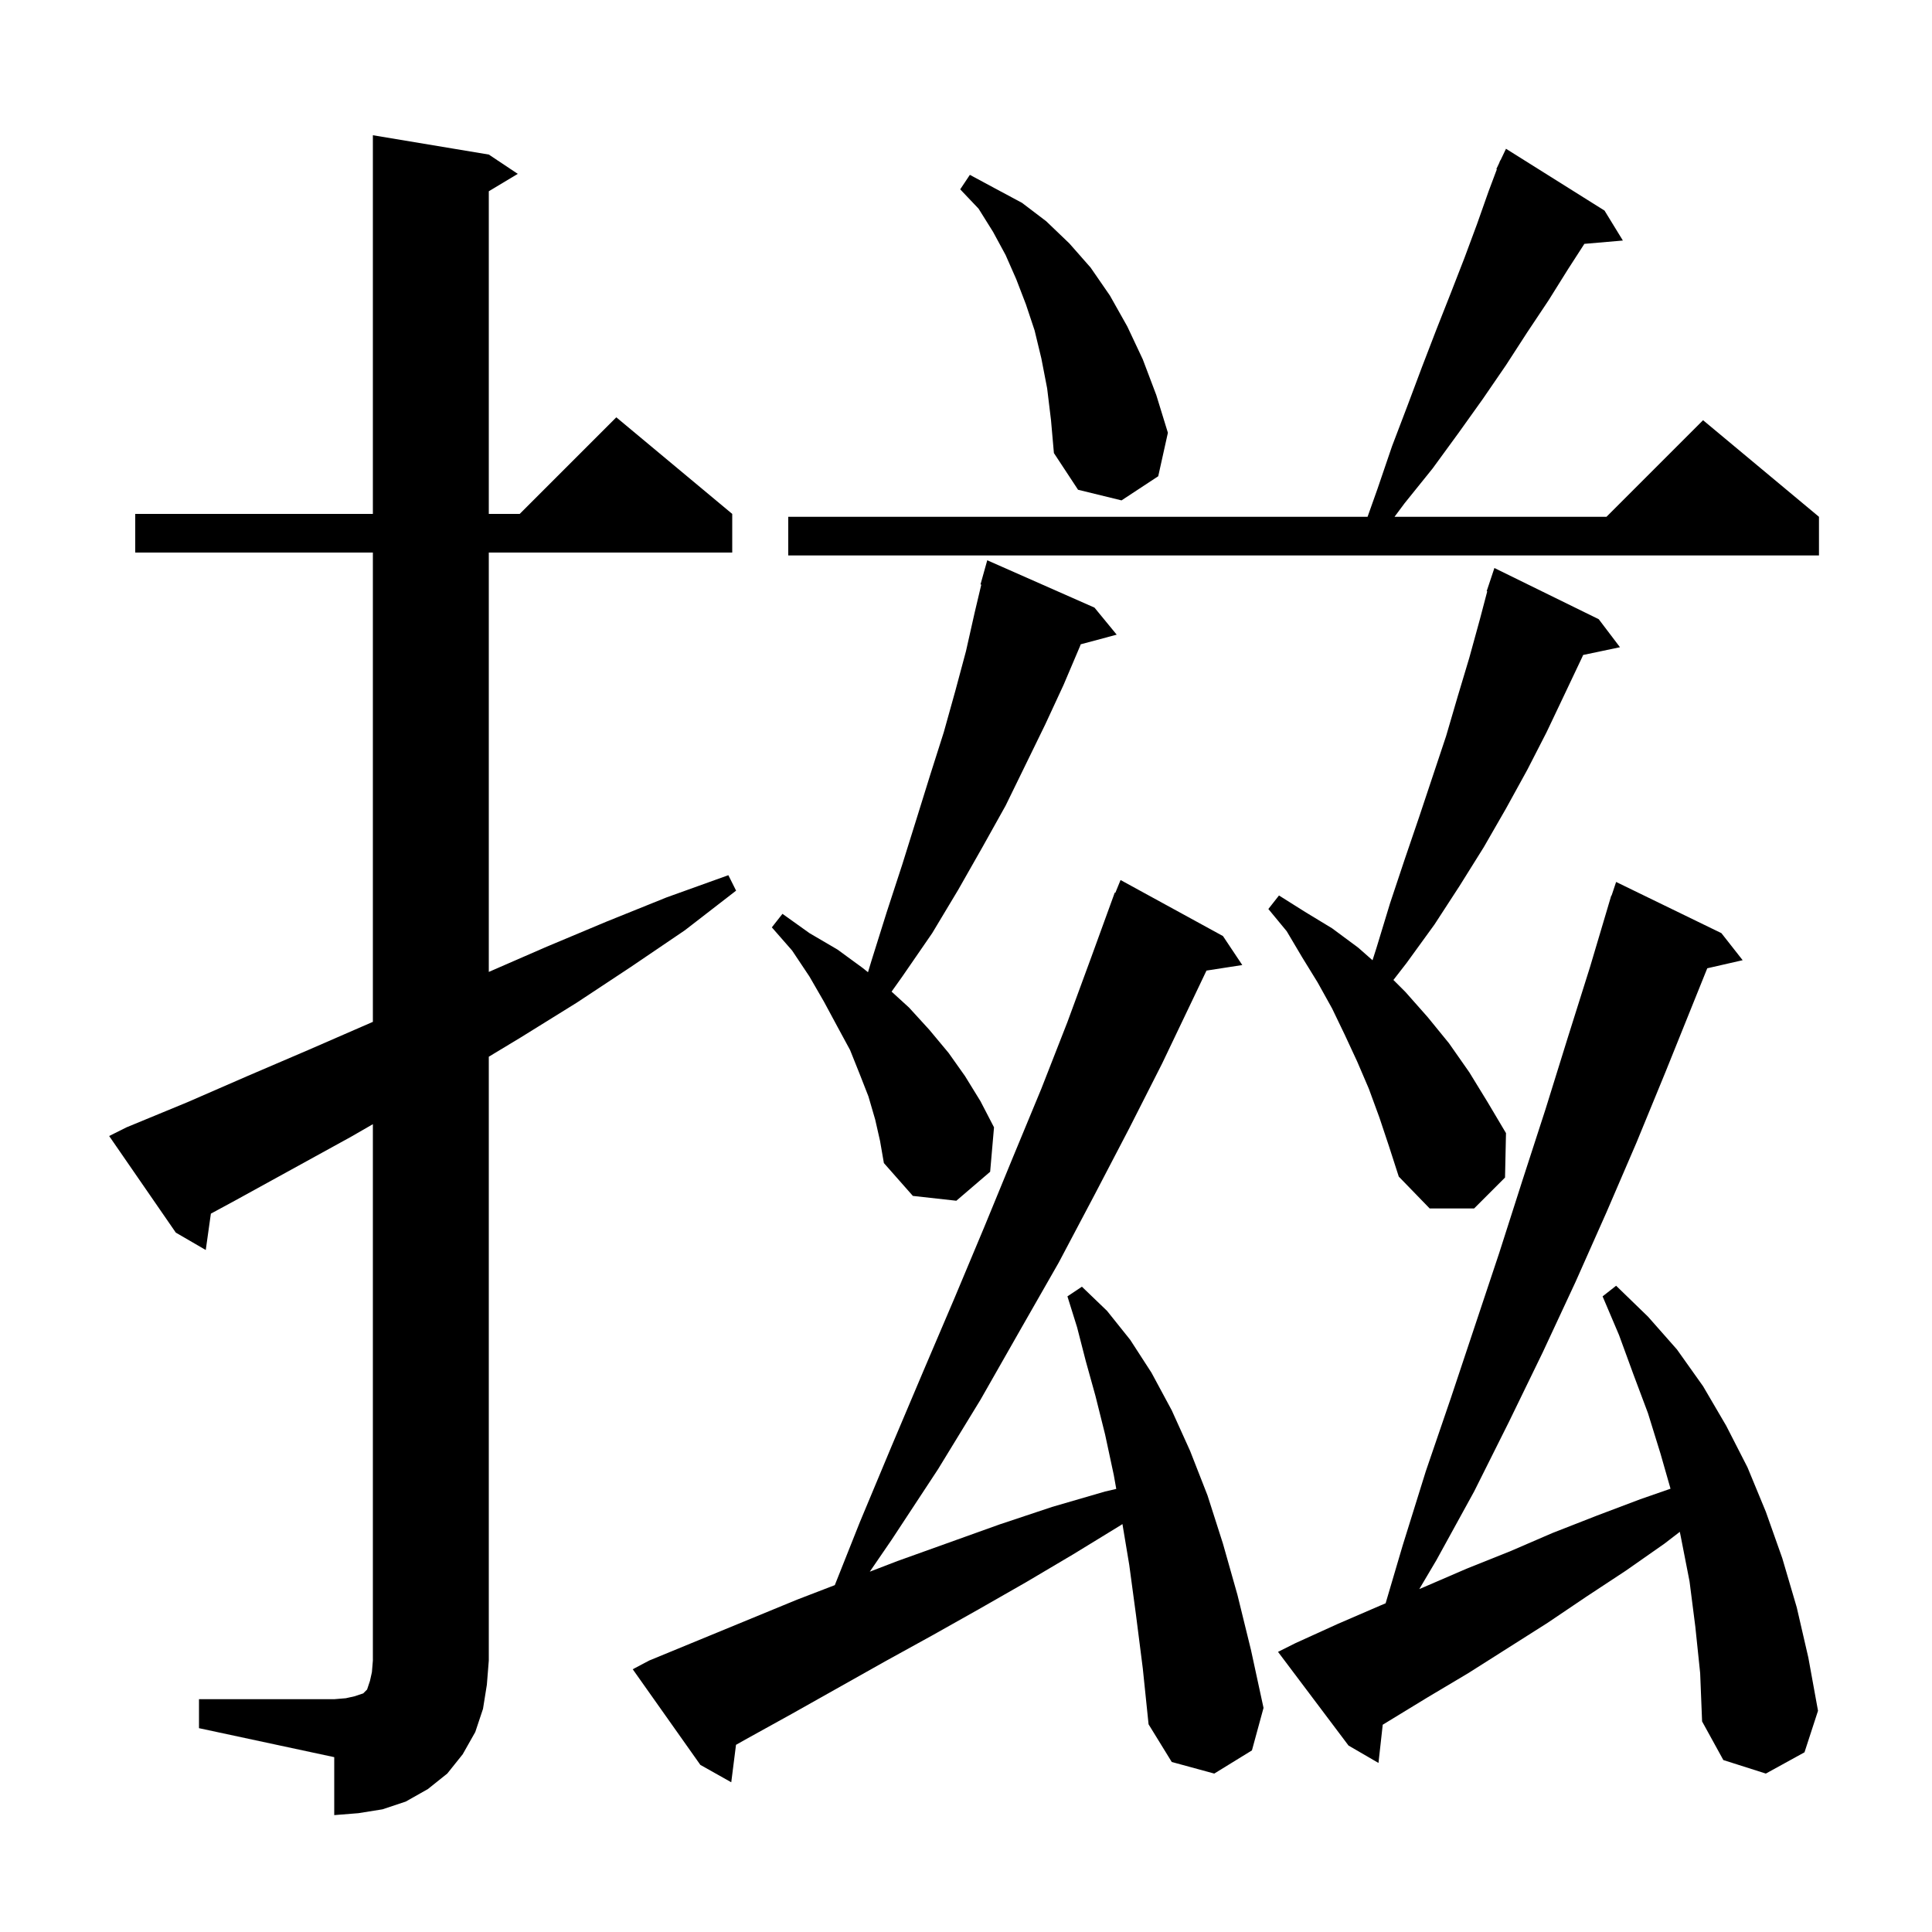 <svg xmlns="http://www.w3.org/2000/svg" xmlns:xlink="http://www.w3.org/1999/xlink" version="1.1" baseProfile="full" viewBox="0 0 200 200" width="200" height="200"><g fill="currentColor"><path d="M 20.6 175.9 L 34.6 175.9 L 35.8 175.8 L 36.7 175.6 L 37.6 175.3 L 38.0 174.9 L 38.3 174.0 L 38.5 173.1 L 38.6 171.9 L 38.6 116.375 L 36.3 117.7 L 24.3 124.3 L 21.83 125.636 L 21.3 129.4 L 18.2 127.6 L 11.3 117.6 L 13.1 116.7 L 19.4 114.1 L 25.6 111.4 L 31.9 108.7 L 38.6 105.782 L 38.6 57.2 L 14.0 57.2 L 14.0 53.2 L 38.6 53.2 L 38.6 14.0 L 50.6 16.0 L 53.6 18.0 L 50.6 19.8 L 50.6 53.2 L 53.8 53.2 L 63.8 43.2 L 75.8 53.2 L 75.8 57.2 L 50.6 57.2 L 50.6 100.613 L 56.6 98.0 L 62.8 95.4 L 69.0 92.9 L 75.4 90.6 L 76.2 92.2 L 70.9 96.3 L 65.3 100.1 L 59.7 103.8 L 53.9 107.4 L 50.6 109.391 L 50.6 171.9 L 50.4 174.4 L 50.0 176.9 L 49.2 179.3 L 47.9 181.6 L 46.3 183.6 L 44.3 185.2 L 42.0 186.5 L 39.6 187.3 L 37.1 187.7 L 34.6 187.9 L 34.6 181.9 L 20.6 178.9 Z M 117.6 167.2 L 116.9 162.0 L 116.195 157.77 L 116.0 157.9 L 111.1 160.9 L 106.2 163.8 L 101.3 166.6 L 96.5 169.3 L 91.6 172.0 L 82.0 177.4 L 77.3 180.0 L 76.191 180.624 L 75.7 184.5 L 72.5 182.7 L 65.5 172.8 L 67.2 171.9 L 82.5 165.6 L 86.418 164.093 L 89.0 157.6 L 92.3 149.7 L 95.6 141.9 L 98.8 134.4 L 101.9 127.0 L 104.9 119.7 L 107.8 112.7 L 110.5 105.8 L 113.0 99.0 L 115.4 92.4 L 115.459 92.424 L 116.0 91.1 L 126.6 96.9 L 128.6 99.9 L 124.895 100.475 L 123.5 103.4 L 120.3 110.1 L 116.9 116.8 L 113.3 123.7 L 109.6 130.7 L 105.6 137.7 L 101.5 144.9 L 97.1 152.1 L 92.3 159.4 L 90.04 162.7 L 92.9 161.6 L 103.5 157.8 L 108.9 156.0 L 114.4 154.4 L 115.555 154.132 L 115.3 152.7 L 114.4 148.5 L 113.4 144.5 L 112.4 140.9 L 111.5 137.4 L 110.5 134.2 L 112.0 133.2 L 114.6 135.7 L 117.0 138.7 L 119.2 142.1 L 121.3 146.0 L 123.2 150.2 L 125.0 154.8 L 126.6 159.8 L 128.1 165.1 L 129.5 170.8 L 130.8 176.8 L 129.6 181.2 L 125.7 183.6 L 121.3 182.4 L 118.9 178.5 L 118.3 172.7 Z M 175.5 168.4 L 174.9 163.7 L 174.0 159.1 L 173.893 158.575 L 172.3 159.8 L 168.3 162.6 L 164.2 165.3 L 160.2 168.0 L 152.0 173.2 L 147.8 175.7 L 143.14 178.542 L 142.7 182.5 L 139.6 180.7 L 132.3 171.0 L 134.1 170.1 L 138.5 168.1 L 142.9 166.2 L 143.439 165.972 L 145.2 160.0 L 147.6 152.3 L 150.2 144.7 L 155.2 129.7 L 157.6 122.2 L 160.0 114.8 L 162.3 107.4 L 164.6 100.1 L 166.503 93.701 L 166.5 93.7 L 166.525 93.625 L 166.8 92.7 L 166.83 92.71 L 167.3 91.3 L 178.2 96.6 L 180.4 99.4 L 176.736 100.236 L 172.4 111.0 L 169.4 118.3 L 166.3 125.5 L 163.1 132.7 L 159.7 140.0 L 156.2 147.2 L 152.6 154.4 L 148.7 161.5 L 146.925 164.501 L 147.4 164.3 L 151.8 162.4 L 156.3 160.6 L 160.7 158.7 L 165.3 156.9 L 169.8 155.2 L 172.932 154.111 L 171.9 150.5 L 170.6 146.3 L 169.1 142.3 L 167.6 138.2 L 165.9 134.2 L 167.3 133.1 L 170.6 136.3 L 173.6 139.7 L 176.3 143.5 L 178.7 147.6 L 180.9 151.9 L 182.8 156.5 L 184.5 161.3 L 186.0 166.4 L 187.2 171.6 L 188.2 177.1 L 186.8 181.4 L 182.8 183.6 L 178.4 182.2 L 176.2 178.2 L 176.0 173.2 Z M 142.8 115.7 L 141.7 112.7 L 140.5 109.9 L 139.2 107.1 L 137.9 104.4 L 136.4 101.7 L 134.8 99.1 L 133.2 96.4 L 131.3 94.1 L 132.4 92.7 L 135.1 94.4 L 137.9 96.1 L 140.6 98.1 L 142.083 99.405 L 142.5 98.1 L 143.9 93.5 L 145.4 89.0 L 146.9 84.6 L 149.7 76.2 L 150.9 72.1 L 152.1 68.1 L 153.2 64.1 L 153.959 61.215 L 153.9 61.2 L 154.7 58.8 L 165.5 64.1 L 167.7 67.0 L 163.886 67.803 L 163.8 68.0 L 162.0 71.8 L 160.1 75.8 L 158.1 79.7 L 155.9 83.7 L 153.6 87.7 L 151.1 91.7 L 148.5 95.7 L 145.6 99.7 L 144.246 101.446 L 145.5 102.7 L 147.8 105.3 L 150.0 108.0 L 152.1 111.0 L 154.0 114.1 L 155.9 117.3 L 155.8 121.9 L 152.6 125.1 L 148.0 125.1 L 144.8 121.8 L 143.8 118.7 Z M 90.6 115.9 L 89.9 113.5 L 89.0 111.2 L 88.0 108.7 L 86.7 106.3 L 85.3 103.7 L 83.8 101.1 L 82.0 98.4 L 79.9 96.0 L 81.0 94.6 L 83.8 96.6 L 86.7 98.3 L 89.3 100.2 L 89.855 100.644 L 90.2 99.5 L 91.8 94.4 L 93.4 89.5 L 94.9 84.7 L 96.3 80.2 L 97.7 75.8 L 98.9 71.5 L 100.0 67.4 L 100.9 63.4 L 101.583 60.517 L 101.5 60.5 L 102.2 58.0 L 113.3 62.9 L 115.6 65.7 L 111.876 66.698 L 111.8 66.9 L 110.1 70.9 L 108.2 75.0 L 106.2 79.1 L 104.1 83.4 L 101.7 87.7 L 99.2 92.1 L 96.5 96.6 L 93.4 101.1 L 92.296 102.653 L 94.1 104.3 L 96.2 106.6 L 98.2 109.0 L 99.9 111.4 L 101.5 114.0 L 102.9 116.7 L 102.5 121.3 L 99.0 124.3 L 94.5 123.8 L 91.5 120.4 L 91.1 118.1 Z M 166.1 21.8 L 168.0 24.9 L 164.014 25.244 L 162.3 27.9 L 160.3 31.1 L 158.1 34.4 L 155.9 37.8 L 153.5 41.3 L 151.0 44.8 L 148.3 48.5 L 145.4 52.1 L 144.359 53.5 L 166.3 53.5 L 176.3 43.5 L 188.3 53.5 L 188.3 57.5 L 81.6 57.5 L 81.6 53.5 L 141.569 53.5 L 142.6 50.6 L 144.1 46.2 L 145.7 42.0 L 147.2 38.0 L 148.7 34.1 L 150.2 30.3 L 151.6 26.7 L 152.9 23.2 L 154.1 19.8 L 154.955 17.521 L 154.9 17.5 L 155.194 16.882 L 155.3 16.6 L 155.323 16.611 L 155.9 15.4 Z M 108.4 40.2 L 107.8 37.1 L 107.1 34.2 L 106.2 31.5 L 105.2 28.9 L 104.1 26.4 L 102.8 24.0 L 101.3 21.6 L 99.4 19.6 L 100.4 18.1 L 103.0 19.5 L 105.8 21.0 L 108.3 22.9 L 110.7 25.2 L 112.9 27.7 L 114.9 30.6 L 116.7 33.8 L 118.3 37.2 L 119.7 40.9 L 120.9 44.8 L 119.9 49.3 L 116.1 51.8 L 111.6 50.7 L 109.1 46.9 L 108.8 43.5 Z "/></g></svg>